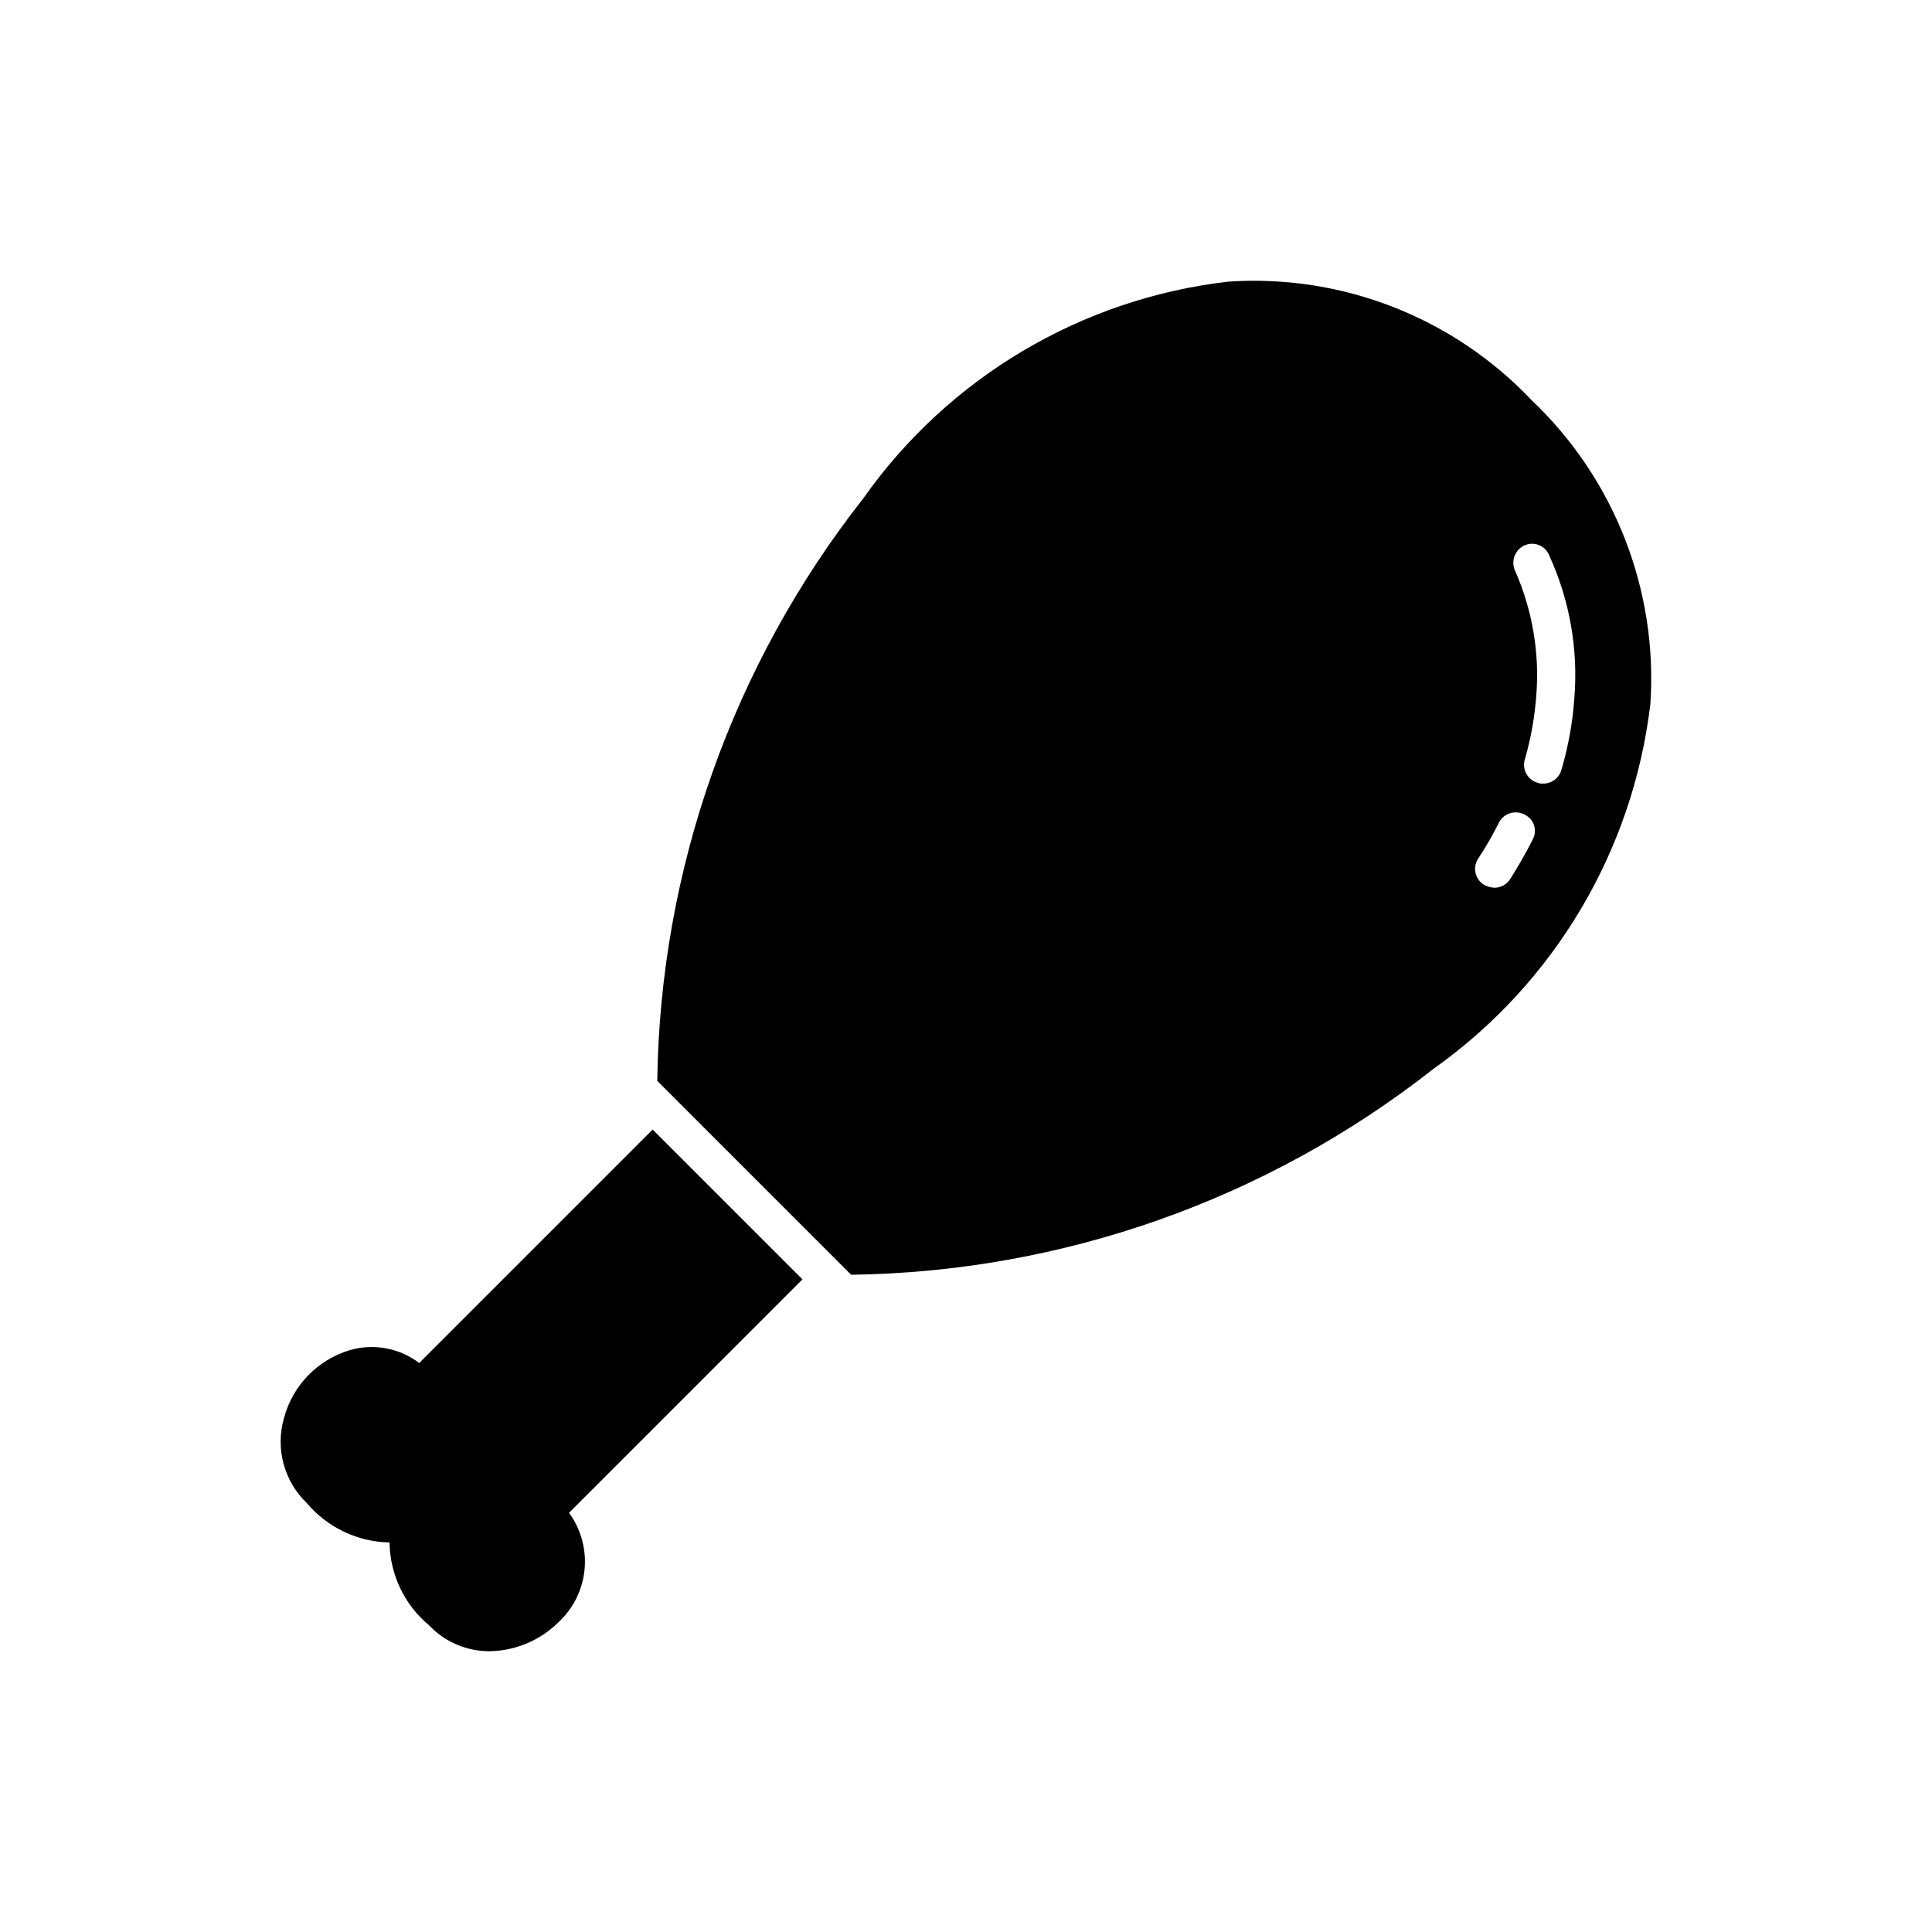 <?xml version="1.0" encoding="UTF-8"?>
<!-- Uploaded to: SVG Repo, www.svgrepo.com, Generator: SVG Repo Mixer Tools -->
<svg fill="#000000" width="800px" height="800px" version="1.1" viewBox="144 144 512 512" xmlns="http://www.w3.org/2000/svg">
 <path d="m549.93 250.09c-20.773-21.949-50.258-33.484-80.41-31.457-38.949 4.504-74.129 25.395-96.73 57.434-34.645 44.07-53.836 98.312-54.613 154.37l51.387 51.387h0.004c56.055-0.75 110.3-19.945 154.37-54.613 31.973-22.66 52.844-57.809 57.434-96.73 1.984-30.137-9.535-59.594-31.438-80.387zm0.203 116.48c-1.812 3.629-3.828 7.055-5.844 10.277h-0.004c-0.891 1.488-2.496 2.406-4.231 2.418-0.988-0.051-1.953-0.328-2.824-0.805-1.148-0.727-1.953-1.891-2.219-3.227-0.266-1.332 0.027-2.715 0.809-3.828 2.008-3.043 3.824-6.207 5.441-9.473 0.633-1.184 1.715-2.066 3.004-2.445 1.289-0.379 2.676-0.227 3.848 0.43 1.184 0.582 2.07 1.629 2.453 2.891 0.383 1.258 0.223 2.621-0.438 3.762zm11.082-37.484c-0.457 6.418-1.605 12.77-3.426 18.945-0.605 2.164-2.59 3.652-4.836 3.625-0.48 0.047-0.965-0.02-1.414-0.199-1.297-0.352-2.398-1.215-3.043-2.394-0.648-1.18-0.785-2.57-0.383-3.856 1.594-5.523 2.606-11.195 3.023-16.926 0.895-11.316-1.047-22.672-5.641-33.051-1.125-2.508-0.055-5.453 2.418-6.652 1.223-0.586 2.633-0.637 3.894-0.137 1.262 0.496 2.262 1.496 2.754 2.758 5.43 11.852 7.719 24.898 6.652 37.887zm-204.55 153.96-61.867 61.867c3.172 4.34 4.637 9.695 4.117 15.047-0.52 5.352-2.992 10.324-6.941 13.973-4.84 4.785-11.332 7.527-18.137 7.656-6.09 0.051-11.93-2.43-16.121-6.852-6.539-5.434-10.367-13.461-10.48-21.965-8.488-0.16-16.496-3.981-21.965-10.48-2.938-2.828-5.055-6.406-6.117-10.348-1.066-3.938-1.043-8.094 0.07-12.02 2.269-8.699 8.918-15.578 17.535-18.137 6.309-1.82 13.109-0.547 18.336 3.426l61.867-61.867 7.254 7.254z"/>
</svg>